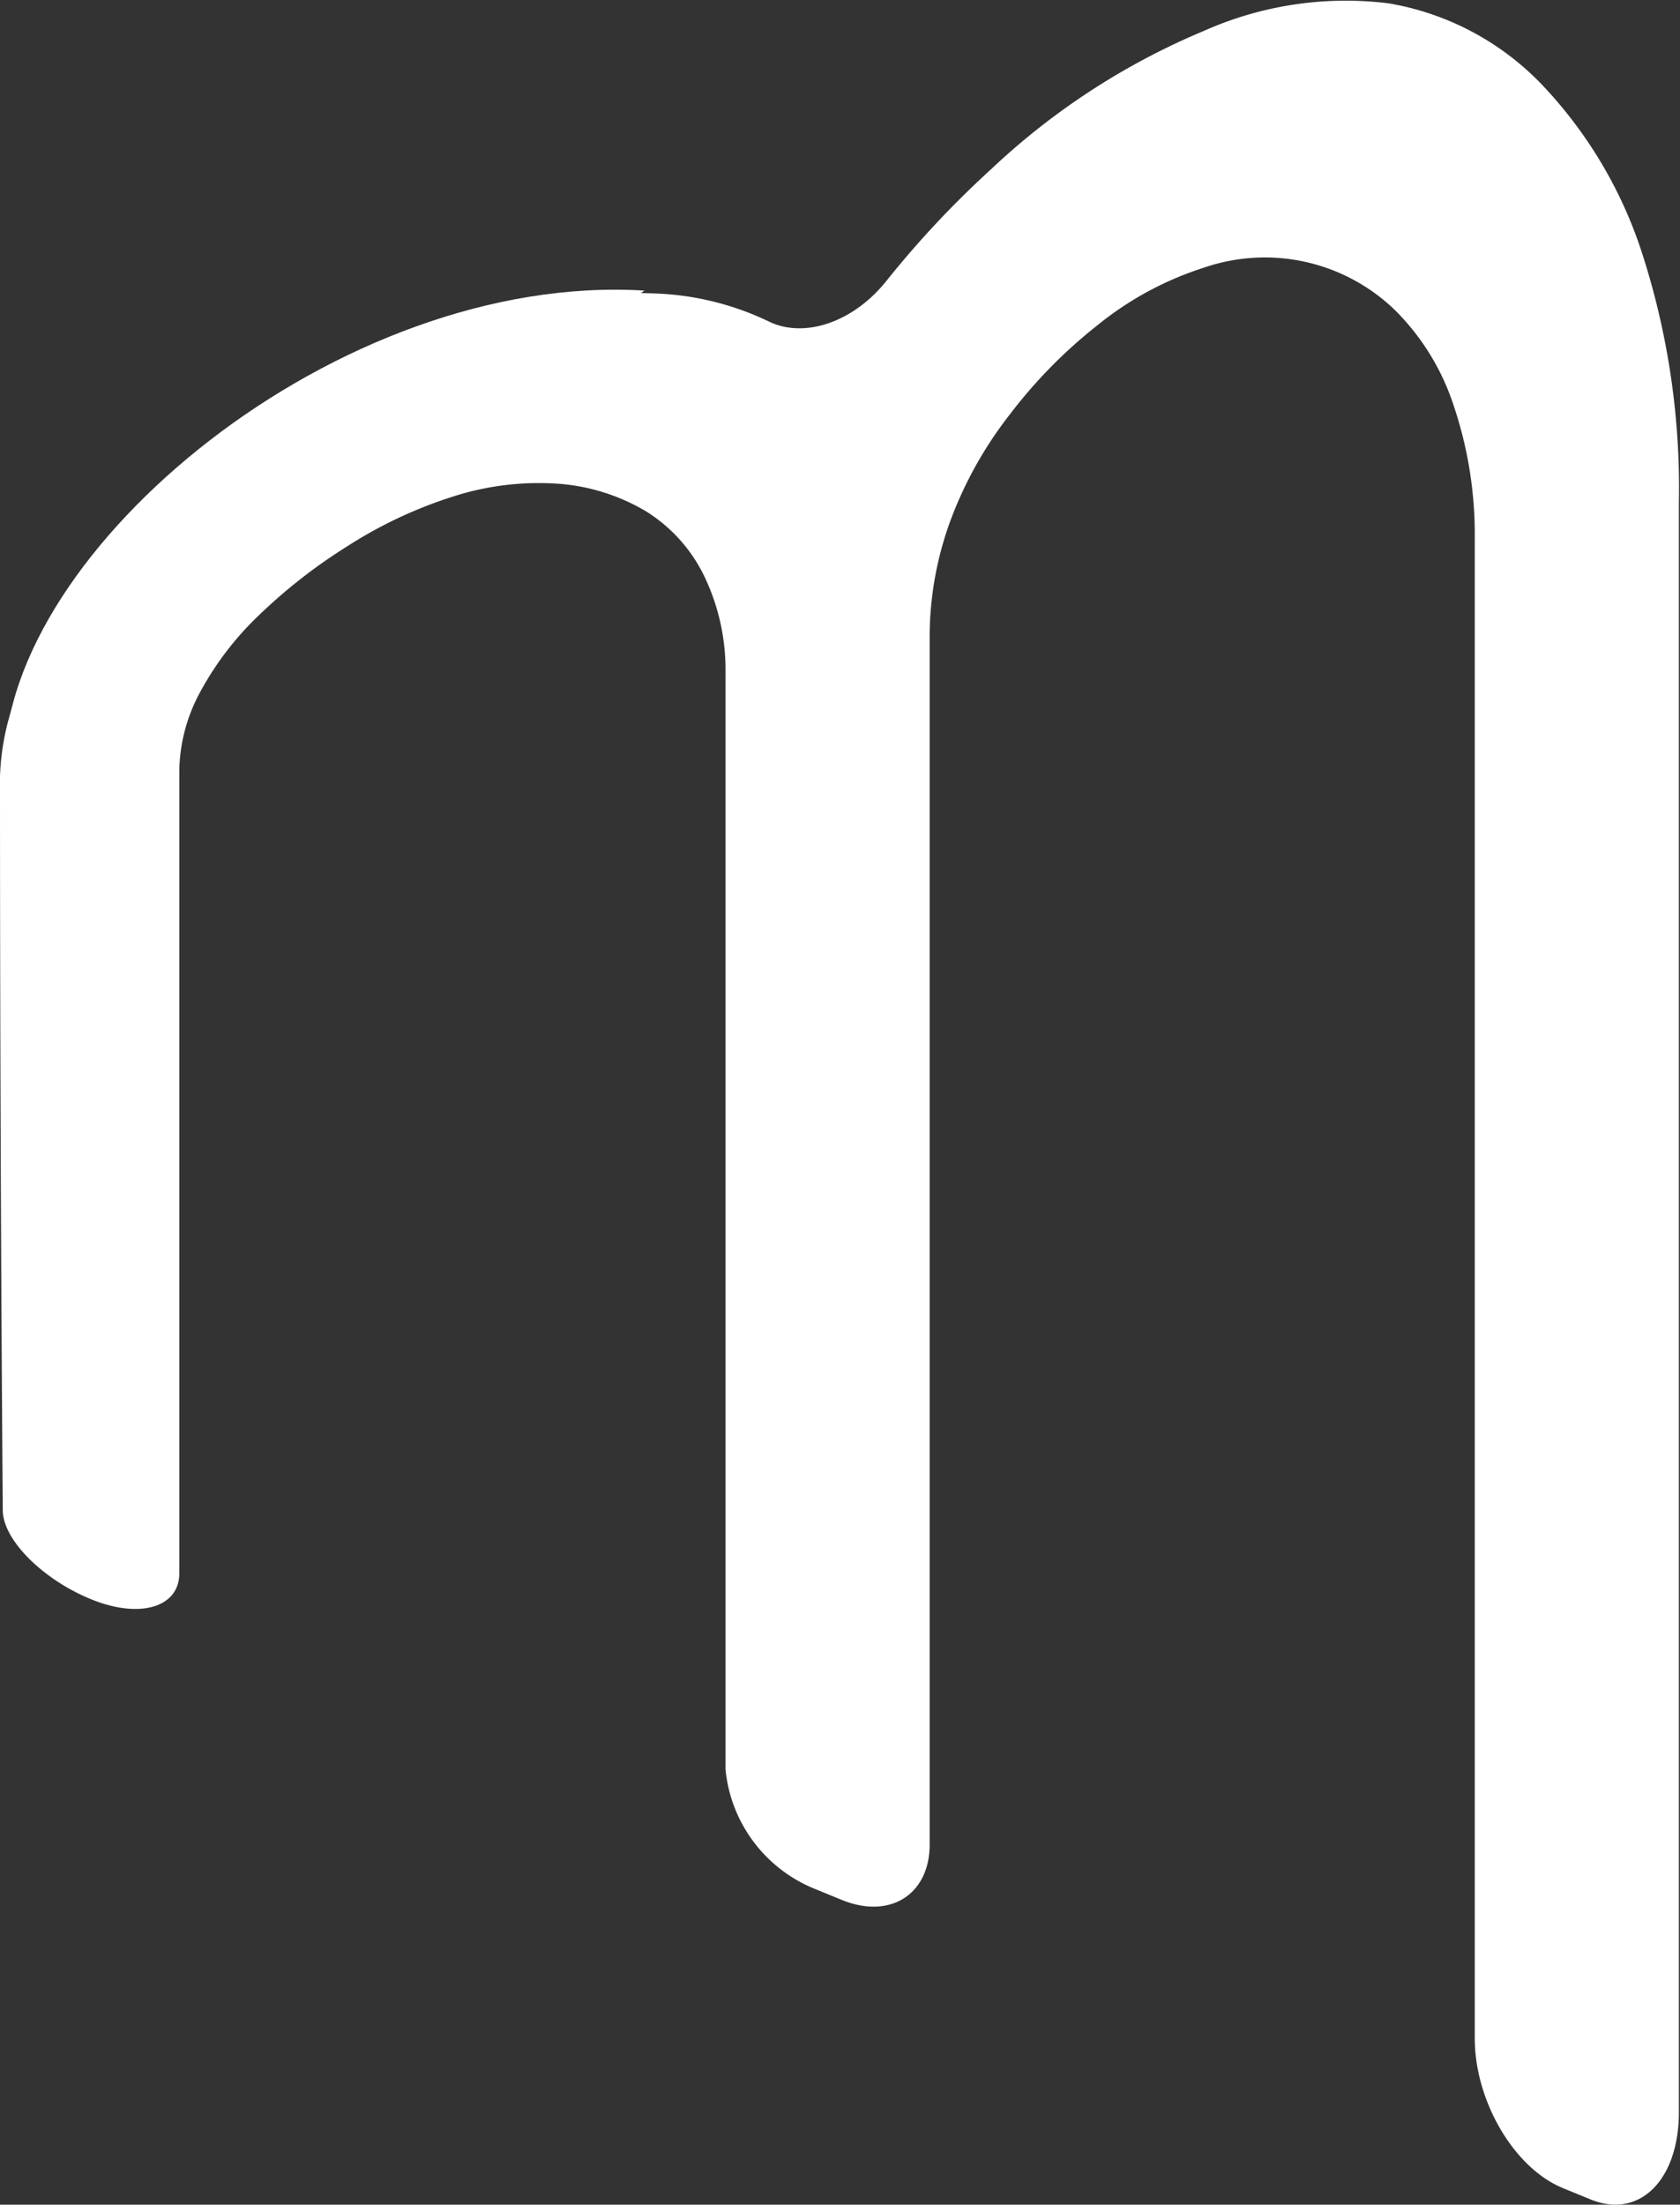 <svg xmlns="http://www.w3.org/2000/svg" viewBox="0 0 60.9 79.89"><rect x="0" y="0" width="60.9" height="79.89" fill="#333333" stroke="none"/><defs><style>.cls-1{fill:#fff;}</style></defs><g id="Layer_2" data-name="Layer 2"><g id="Layer_1-2" data-name="Layer 1"><path class="cls-1" d="M.16,27.73c0-7.79,12.13-17.88,23.2-17.2"/><path class="cls-1" d="M59.55,9.25A16,16,0,0,0,55.83,3,10,10,0,0,0,50.33.12a12.63,12.63,0,0,0-6.69,1,25.64,25.64,0,0,0-7.7,5,35.18,35.18,0,0,0-3.8,4.05c-1.22,1.53-3,2.1-4.27,1.48a10.35,10.35,0,0,0-3.81-1A16.75,16.75,0,0,0,16.4,12a34.14,34.14,0,0,0-6.73,3.68,39.81,39.81,0,0,0-5.49,4.57,13.12,13.12,0,0,0-2.83,3.45A8.91,8.91,0,0,0,0,28.15Q0,41.41.1,54.72c0,1.07,1.44,2.51,3.2,3.23s3.2.3,3.2-.94V27.91a6.14,6.14,0,0,1,.76-2.84A11.18,11.18,0,0,1,9.38,22.3a19.48,19.48,0,0,1,3.17-2.48A16.07,16.07,0,0,1,16.4,18a10.15,10.15,0,0,1,3.85-.47,7.25,7.25,0,0,1,3.17,1,5.68,5.68,0,0,1,2.12,2.37,7.83,7.83,0,0,1,.76,3.47V64.12a5.21,5.21,0,0,0,3.2,4.31l1,.41c1.77.73,3.2-.2,3.2-2V23a12.25,12.25,0,0,1,.77-4.18A14.36,14.36,0,0,1,36.62,15a17.87,17.87,0,0,1,3.17-3.22A11.79,11.79,0,0,1,43.64,9.7a6.78,6.78,0,0,1,6.94,1.55,8.66,8.66,0,0,1,2.12,3.46,14.62,14.62,0,0,1,.76,4.81V73.86c0,2.28,1.43,4.71,3.2,5.43l1,.41c1.77.72,3.2-.7,3.2-3.17V18.18A27.64,27.64,0,0,0,59.55,9.25Z"/></g></g></svg>